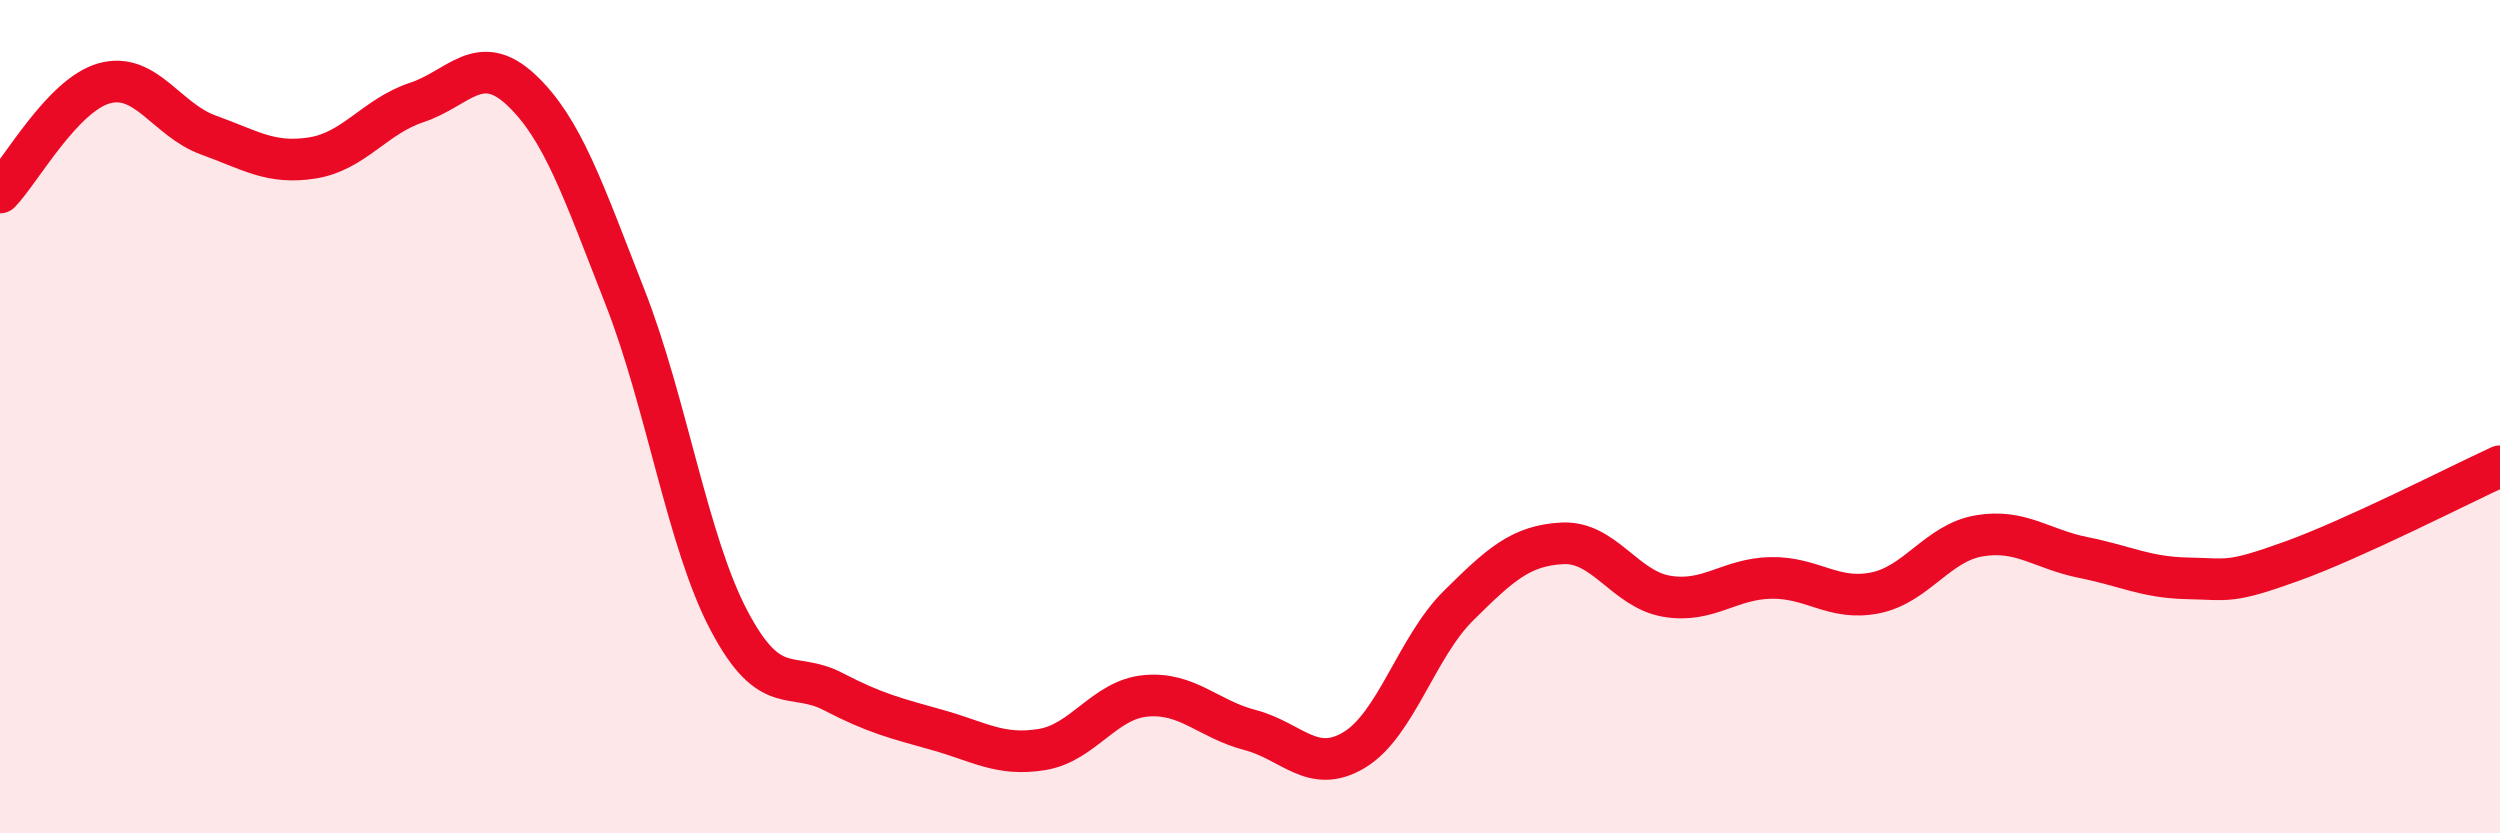 
    <svg width="60" height="20" viewBox="0 0 60 20" xmlns="http://www.w3.org/2000/svg">
      <path
        d="M 0,4.62 C 0.5,4.1 1.5,2.28 2.5,2 C 3.5,1.72 4,2.88 5,3.24 C 6,3.6 6.5,3.95 7.5,3.79 C 8.5,3.63 9,2.79 10,2.46 C 11,2.13 11.5,1.22 12.5,2.15 C 13.5,3.08 14,4.58 15,7.13 C 16,9.68 16.5,13.01 17.5,14.9 C 18.5,16.79 19,16.08 20,16.6 C 21,17.12 21.5,17.24 22.5,17.52 C 23.5,17.8 24,18.15 25,17.99 C 26,17.83 26.5,16.79 27.5,16.7 C 28.5,16.61 29,17.26 30,17.52 C 31,17.78 31.5,18.6 32.5,18 C 33.5,17.4 34,15.53 35,14.54 C 36,13.55 36.5,13.09 37.5,13.04 C 38.5,12.99 39,14.14 40,14.31 C 41,14.48 41.5,13.89 42.5,13.87 C 43.5,13.85 44,14.43 45,14.23 C 46,14.03 46.5,13.03 47.5,12.86 C 48.5,12.69 49,13.18 50,13.38 C 51,13.58 51.5,13.86 52.5,13.88 C 53.5,13.9 53.5,14.01 55,13.47 C 56.5,12.93 59,11.65 60,11.19L60 20L0 20Z"
        fill="#EB0A25"
        opacity="0.1"
        stroke-linecap="round"
        stroke-linejoin="round"
      />
      <path
        d="M 0,4.62 C 0.5,4.1 1.5,2.28 2.5,2 C 3.5,1.72 4,2.88 5,3.24 C 6,3.6 6.5,3.95 7.5,3.79 C 8.5,3.63 9,2.79 10,2.46 C 11,2.13 11.5,1.22 12.5,2.15 C 13.5,3.08 14,4.58 15,7.13 C 16,9.68 16.5,13.01 17.5,14.9 C 18.5,16.79 19,16.08 20,16.6 C 21,17.12 21.5,17.24 22.5,17.52 C 23.5,17.8 24,18.15 25,17.99 C 26,17.83 26.5,16.79 27.5,16.7 C 28.5,16.61 29,17.26 30,17.52 C 31,17.78 31.5,18.6 32.5,18 C 33.5,17.4 34,15.53 35,14.54 C 36,13.55 36.5,13.09 37.5,13.04 C 38.5,12.99 39,14.14 40,14.31 C 41,14.48 41.5,13.89 42.5,13.87 C 43.5,13.85 44,14.43 45,14.23 C 46,14.03 46.5,13.03 47.5,12.86 C 48.5,12.69 49,13.18 50,13.38 C 51,13.58 51.5,13.86 52.5,13.88 C 53.5,13.9 53.5,14.01 55,13.47 C 56.5,12.93 59,11.65 60,11.19"
        stroke="#EB0A25"
        stroke-width="1"
        fill="none"
        stroke-linecap="round"
        stroke-linejoin="round"
      />
    </svg>
  